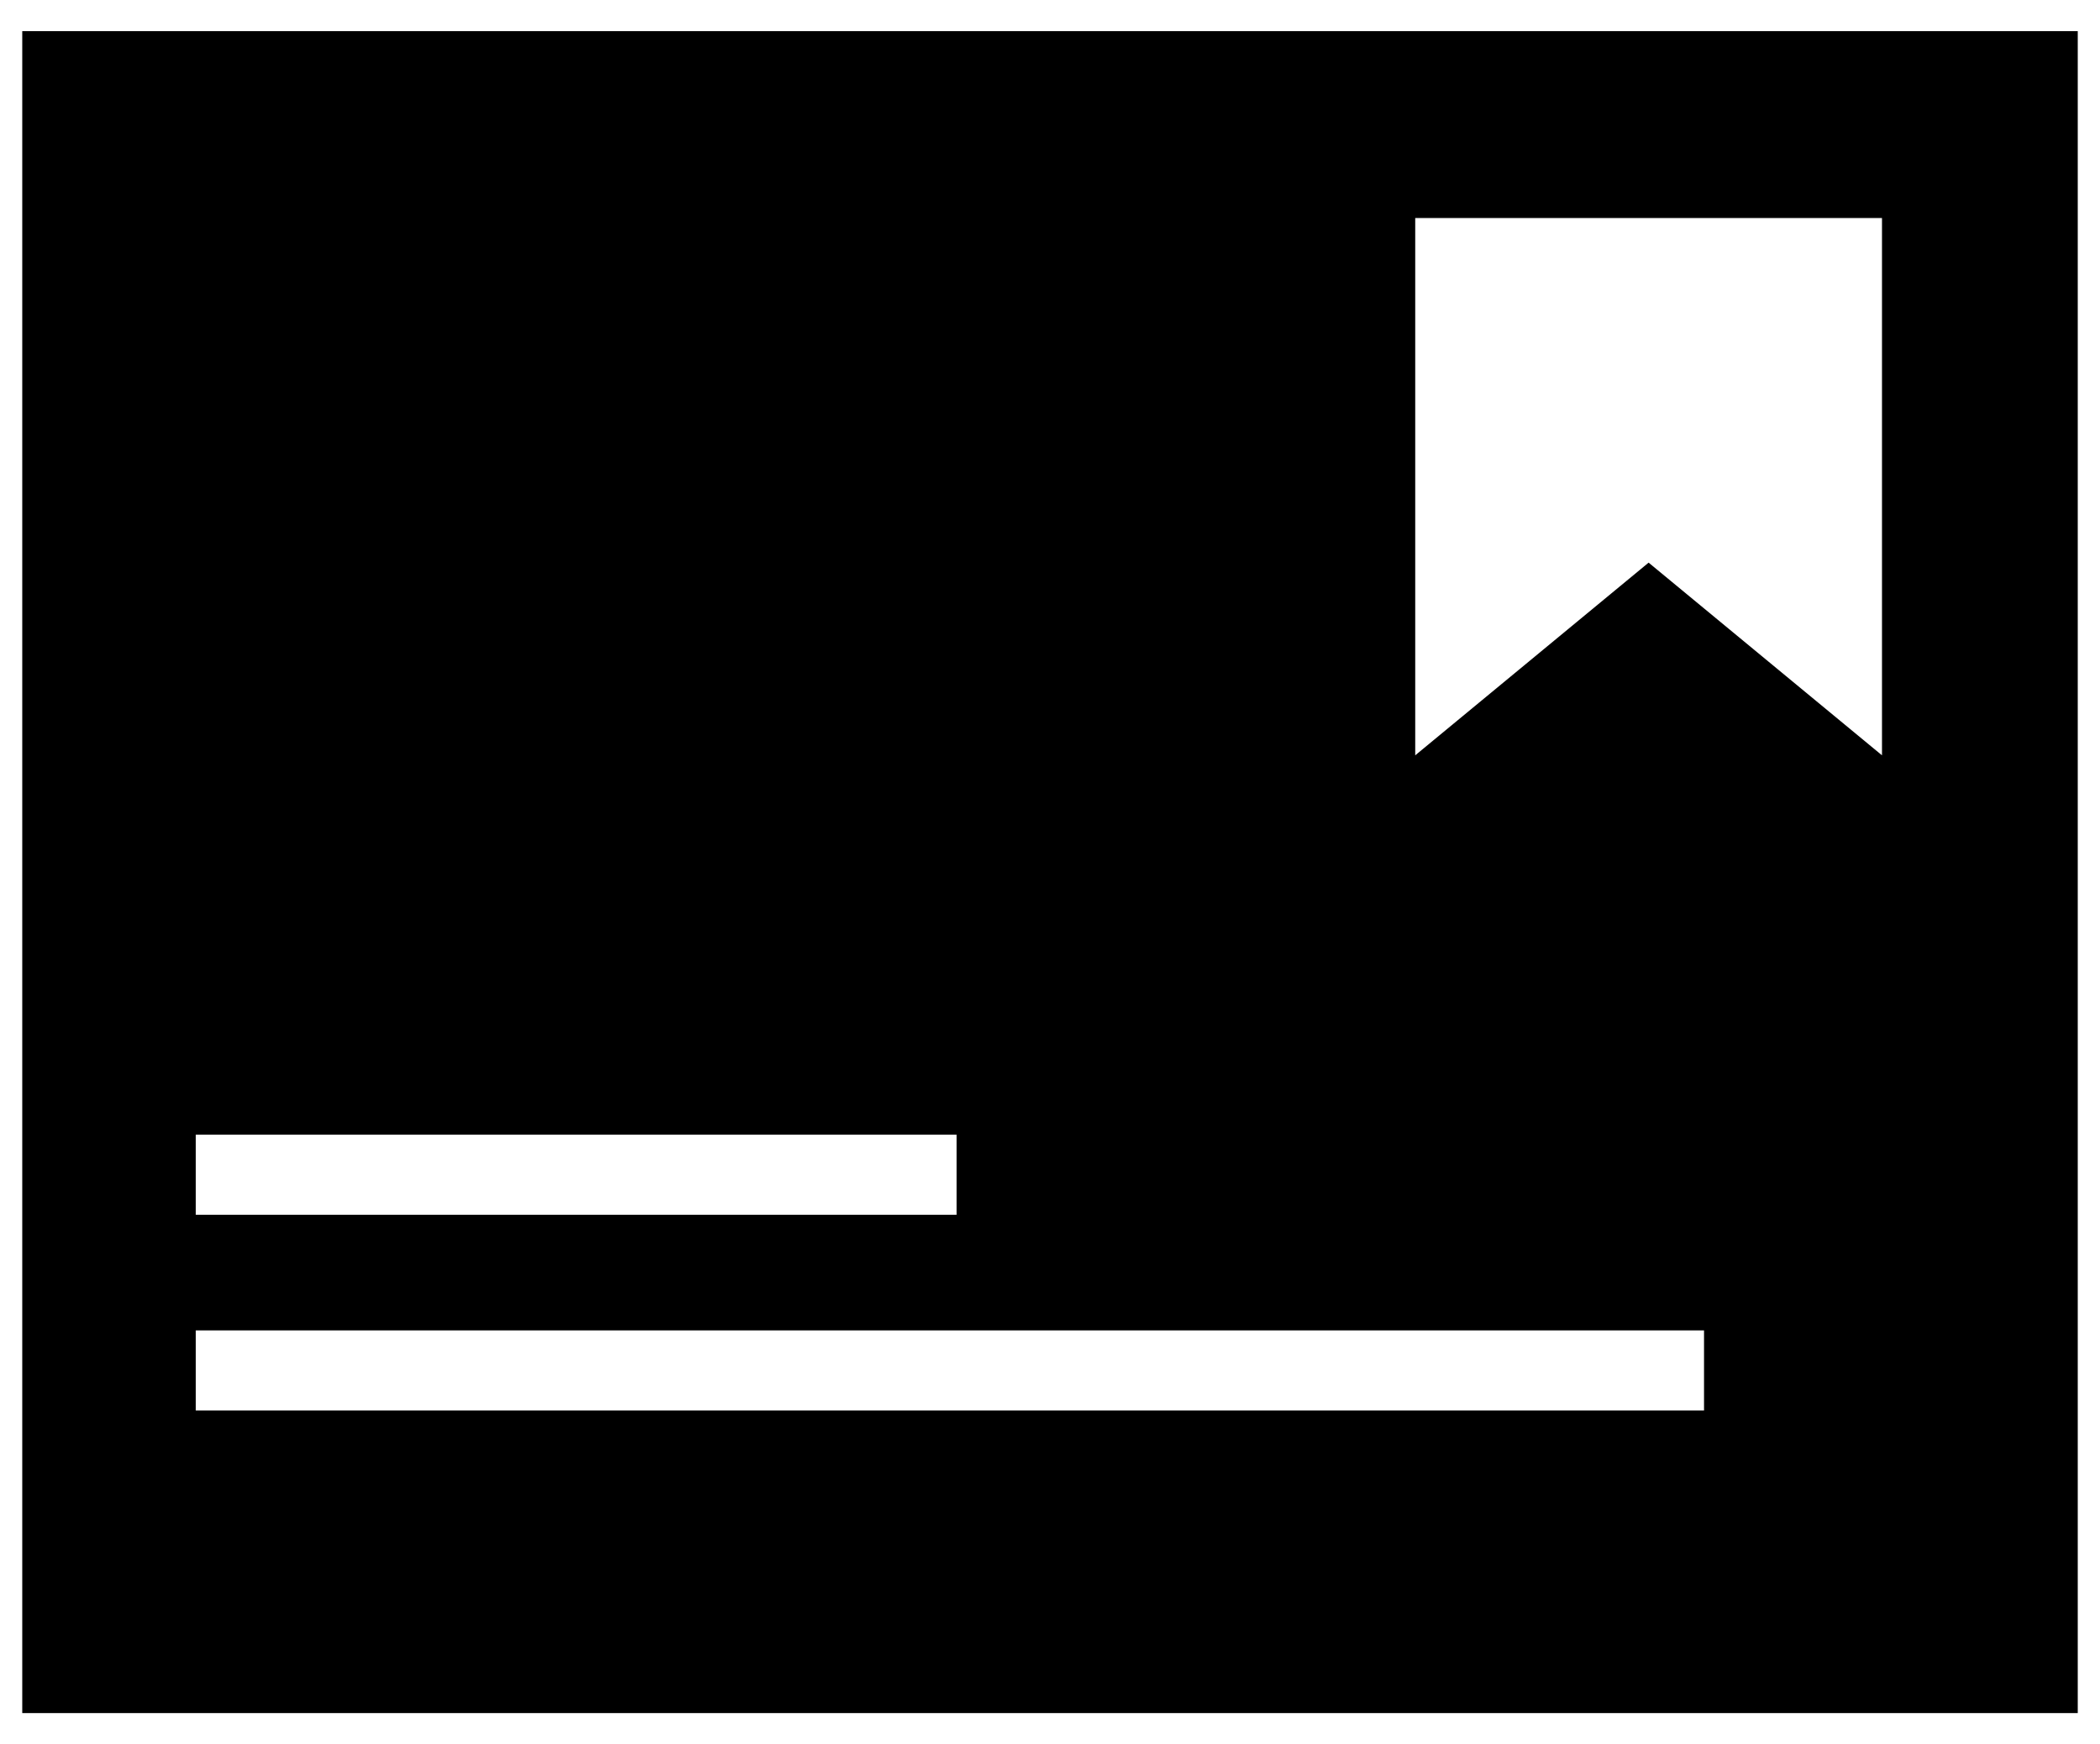 <svg width="59" height="49" viewBox="0 0 59 49" fill="none" xmlns="http://www.w3.org/2000/svg">
<path d="M0.625 0.875H58.375V48.125H0.625V0.875ZM5.5 31.875V34.125H26.875V31.875H5.5ZM5.5 37.375V39.625H47.875V37.375H5.5ZM46.318 15.806L52.875 21.219V6.125H39.761V21.219L46.318 15.806Z" fill="black"/>
</svg>
